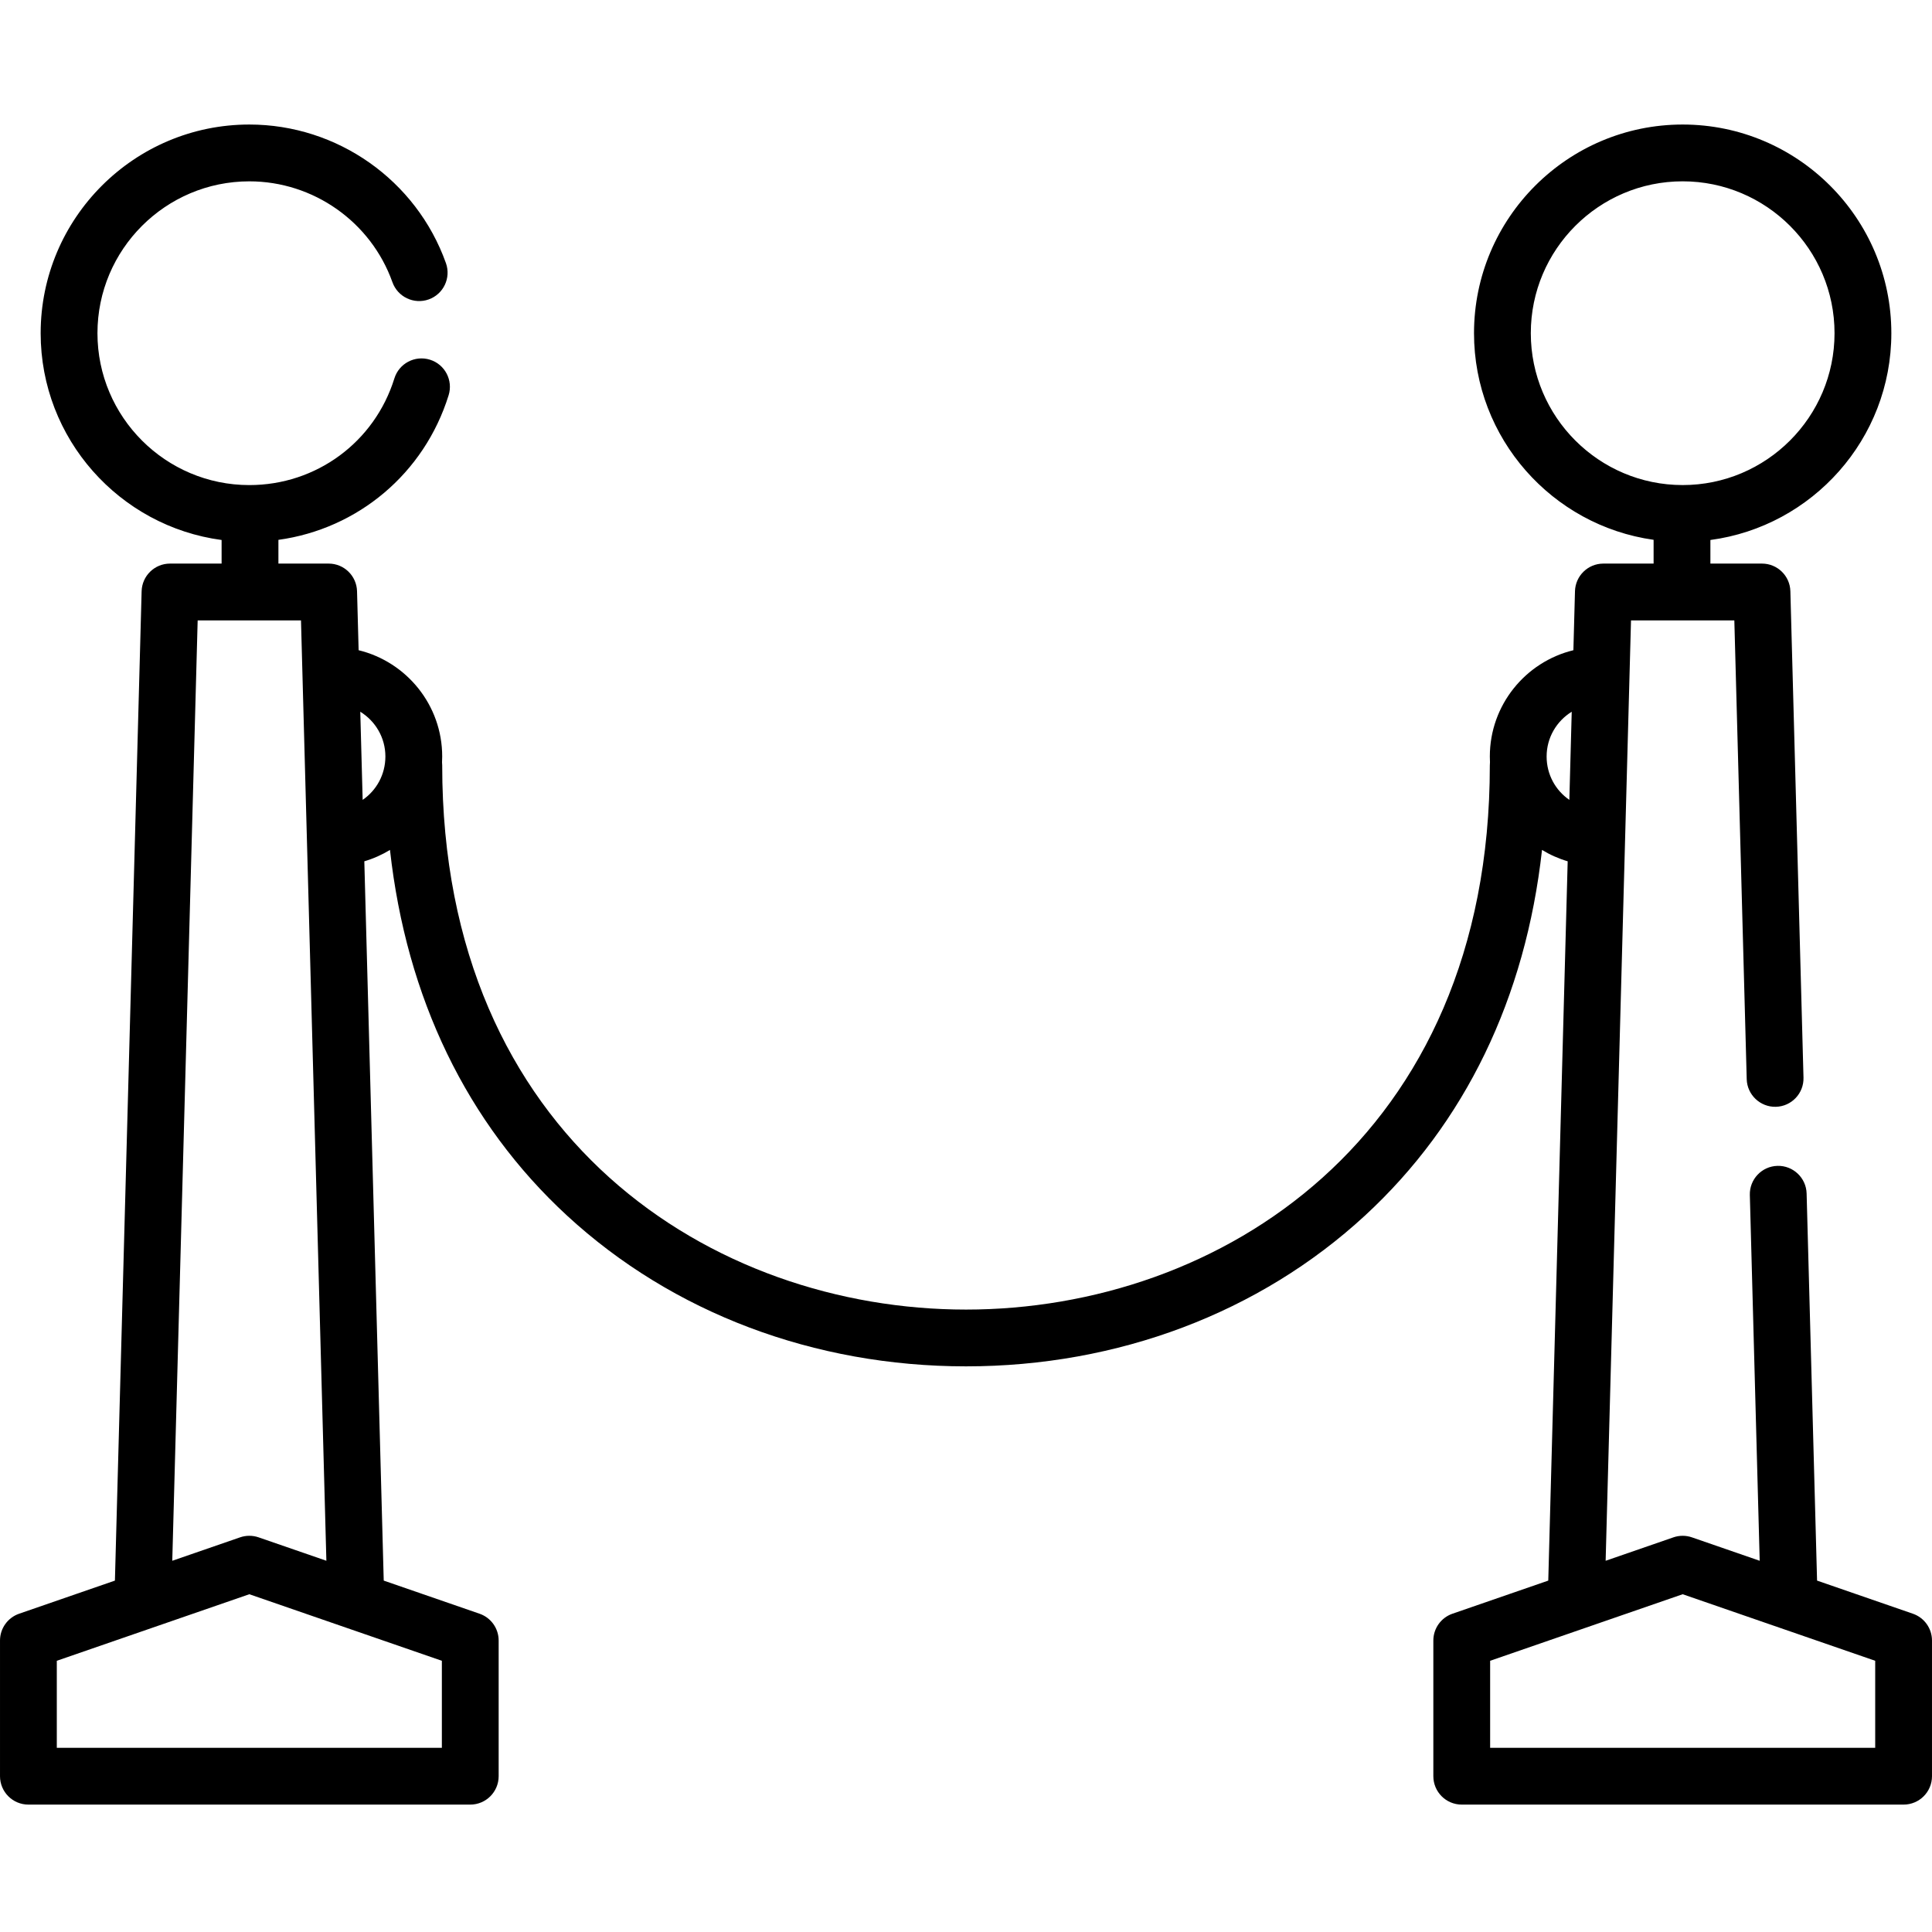 <svg height="512pt" viewBox="0 -33 512.001 512" width="512pt" xmlns="http://www.w3.org/2000/svg"><path d="m506.934 394.652-25.391-8.777-2.77-102.59c-.113-4.156-3.59-7.43-7.727-7.32-4.156.109-7.434 3.57-7.32 7.727l2.613 96.93-17.957-6.207c-1.59-.551-3.324-.551-4.914 0l-17.957 6.207 5.164-191.465 1.559-57.746h27.383l3.281 121.582c.113 4.156 3.609 7.43 7.727 7.32 4.156-.109 7.434-3.57 7.32-7.727l-3.477-128.906c-.109-4.078-3.445-7.324-7.523-7.324h-13.672v-6.254c27.031-3.609 47.953-26.801 47.953-54.801 0-30.492-24.805-55.301-55.301-55.301-30.492 0-55.297 24.809-55.297 55.301 0 27.879 20.734 50.992 47.594 54.754v6.301h-13.312c-4.078 0-7.414 3.25-7.523 7.324l-.422 15.633c-12.691 3.082-22.145 14.539-22.145 28.168 0 .516.012 1.031.039 1.539-.027.258-.039.52-.039.785 0 99.105-71.961 144.246-138.816 144.246-66.859 0-138.816-45.141-138.816-144.246 0-.266-.016-.527-.043-.785.027-.508.043-1.023.043-1.539 0-13.629-9.457-25.082-22.148-28.168l-.422-15.633c-.109-4.074-3.445-7.324-7.523-7.324h-13.312v-6.289c21.039-2.906 38.652-17.57 45.105-38.32 1.234-3.973-.98-8.191-4.949-9.426-3.977-1.23-8.188.984-9.422 4.953-5.262 16.914-20.711 28.277-38.441 28.277-22.195 0-40.25-18.055-40.25-40.25 0-22.191 18.055-40.246 40.25-40.246 16.984 0 32.223 10.742 37.922 26.73 1.398 3.914 5.703 5.957 9.617 4.562 3.914-1.395 5.957-5.703 4.562-9.617-7.832-21.969-28.77-36.73-52.102-36.73-30.496 0-55.301 24.809-55.301 55.301 0 28.004 20.922 51.195 47.953 54.801v6.254h-13.672c-4.074 0-7.414 3.246-7.523 7.324l-7.078 262.195-25.387 8.777c-3.031 1.047-5.066 3.902-5.066 7.109v35.949c0 4.156 3.367 7.527 7.527 7.527h117.098c4.156 0 7.523-3.371 7.523-7.527v-35.949c0-3.207-2.031-6.062-5.066-7.109l-25.391-8.777-5.145-190.621c2.422-.715 4.699-1.734 6.801-3.016 4.359 39.227 20.367 72.426 46.941 96.926 27.934 25.75 65.477 39.934 105.711 39.934s77.777-14.184 105.711-39.934c26.574-24.5 42.582-57.699 46.941-96.926 2.102 1.281 4.383 2.301 6.801 3.016l-5.145 190.621-25.391 8.777c-3.031 1.047-5.066 3.902-5.066 7.109v35.949c0 4.156 3.367 7.527 7.527 7.527h117.094c4.16 0 7.527-3.371 7.527-7.527v-35.949c0-3.207-2.035-6.062-5.066-7.109zm-101.254-339.355c0-22.191 18.051-40.246 40.246-40.246 22.191 0 40.246 18.055 40.246 40.246 0 22.195-18.055 40.25-40.246 40.25-22.195 0-40.246-18.055-40.246-40.25zm-288.582 374.887h-102.043v-23.059l51.02-17.637 51.023 17.637zm-48.562-55.77c-1.594-.551-3.328-.551-4.918 0l-17.965 6.207 6.73-249.215h27.383l1.559 57.75 5.168 191.461zm27.574-195.441-.633-23.355c3.984 2.453 6.656 6.844 6.656 11.859-.004 4.789-2.371 8.992-6.023 11.496zm313.762-11.496c0-5.016 2.668-9.406 6.652-11.859l-.629 23.355c-3.656-2.504-6.023-6.707-6.023-11.496zm87.074 262.707h-102.043v-23.059l51.023-17.637 25.629 8.859c.152.059.305.113.465.16l24.93 8.617v23.059zm0 0"/></svg>